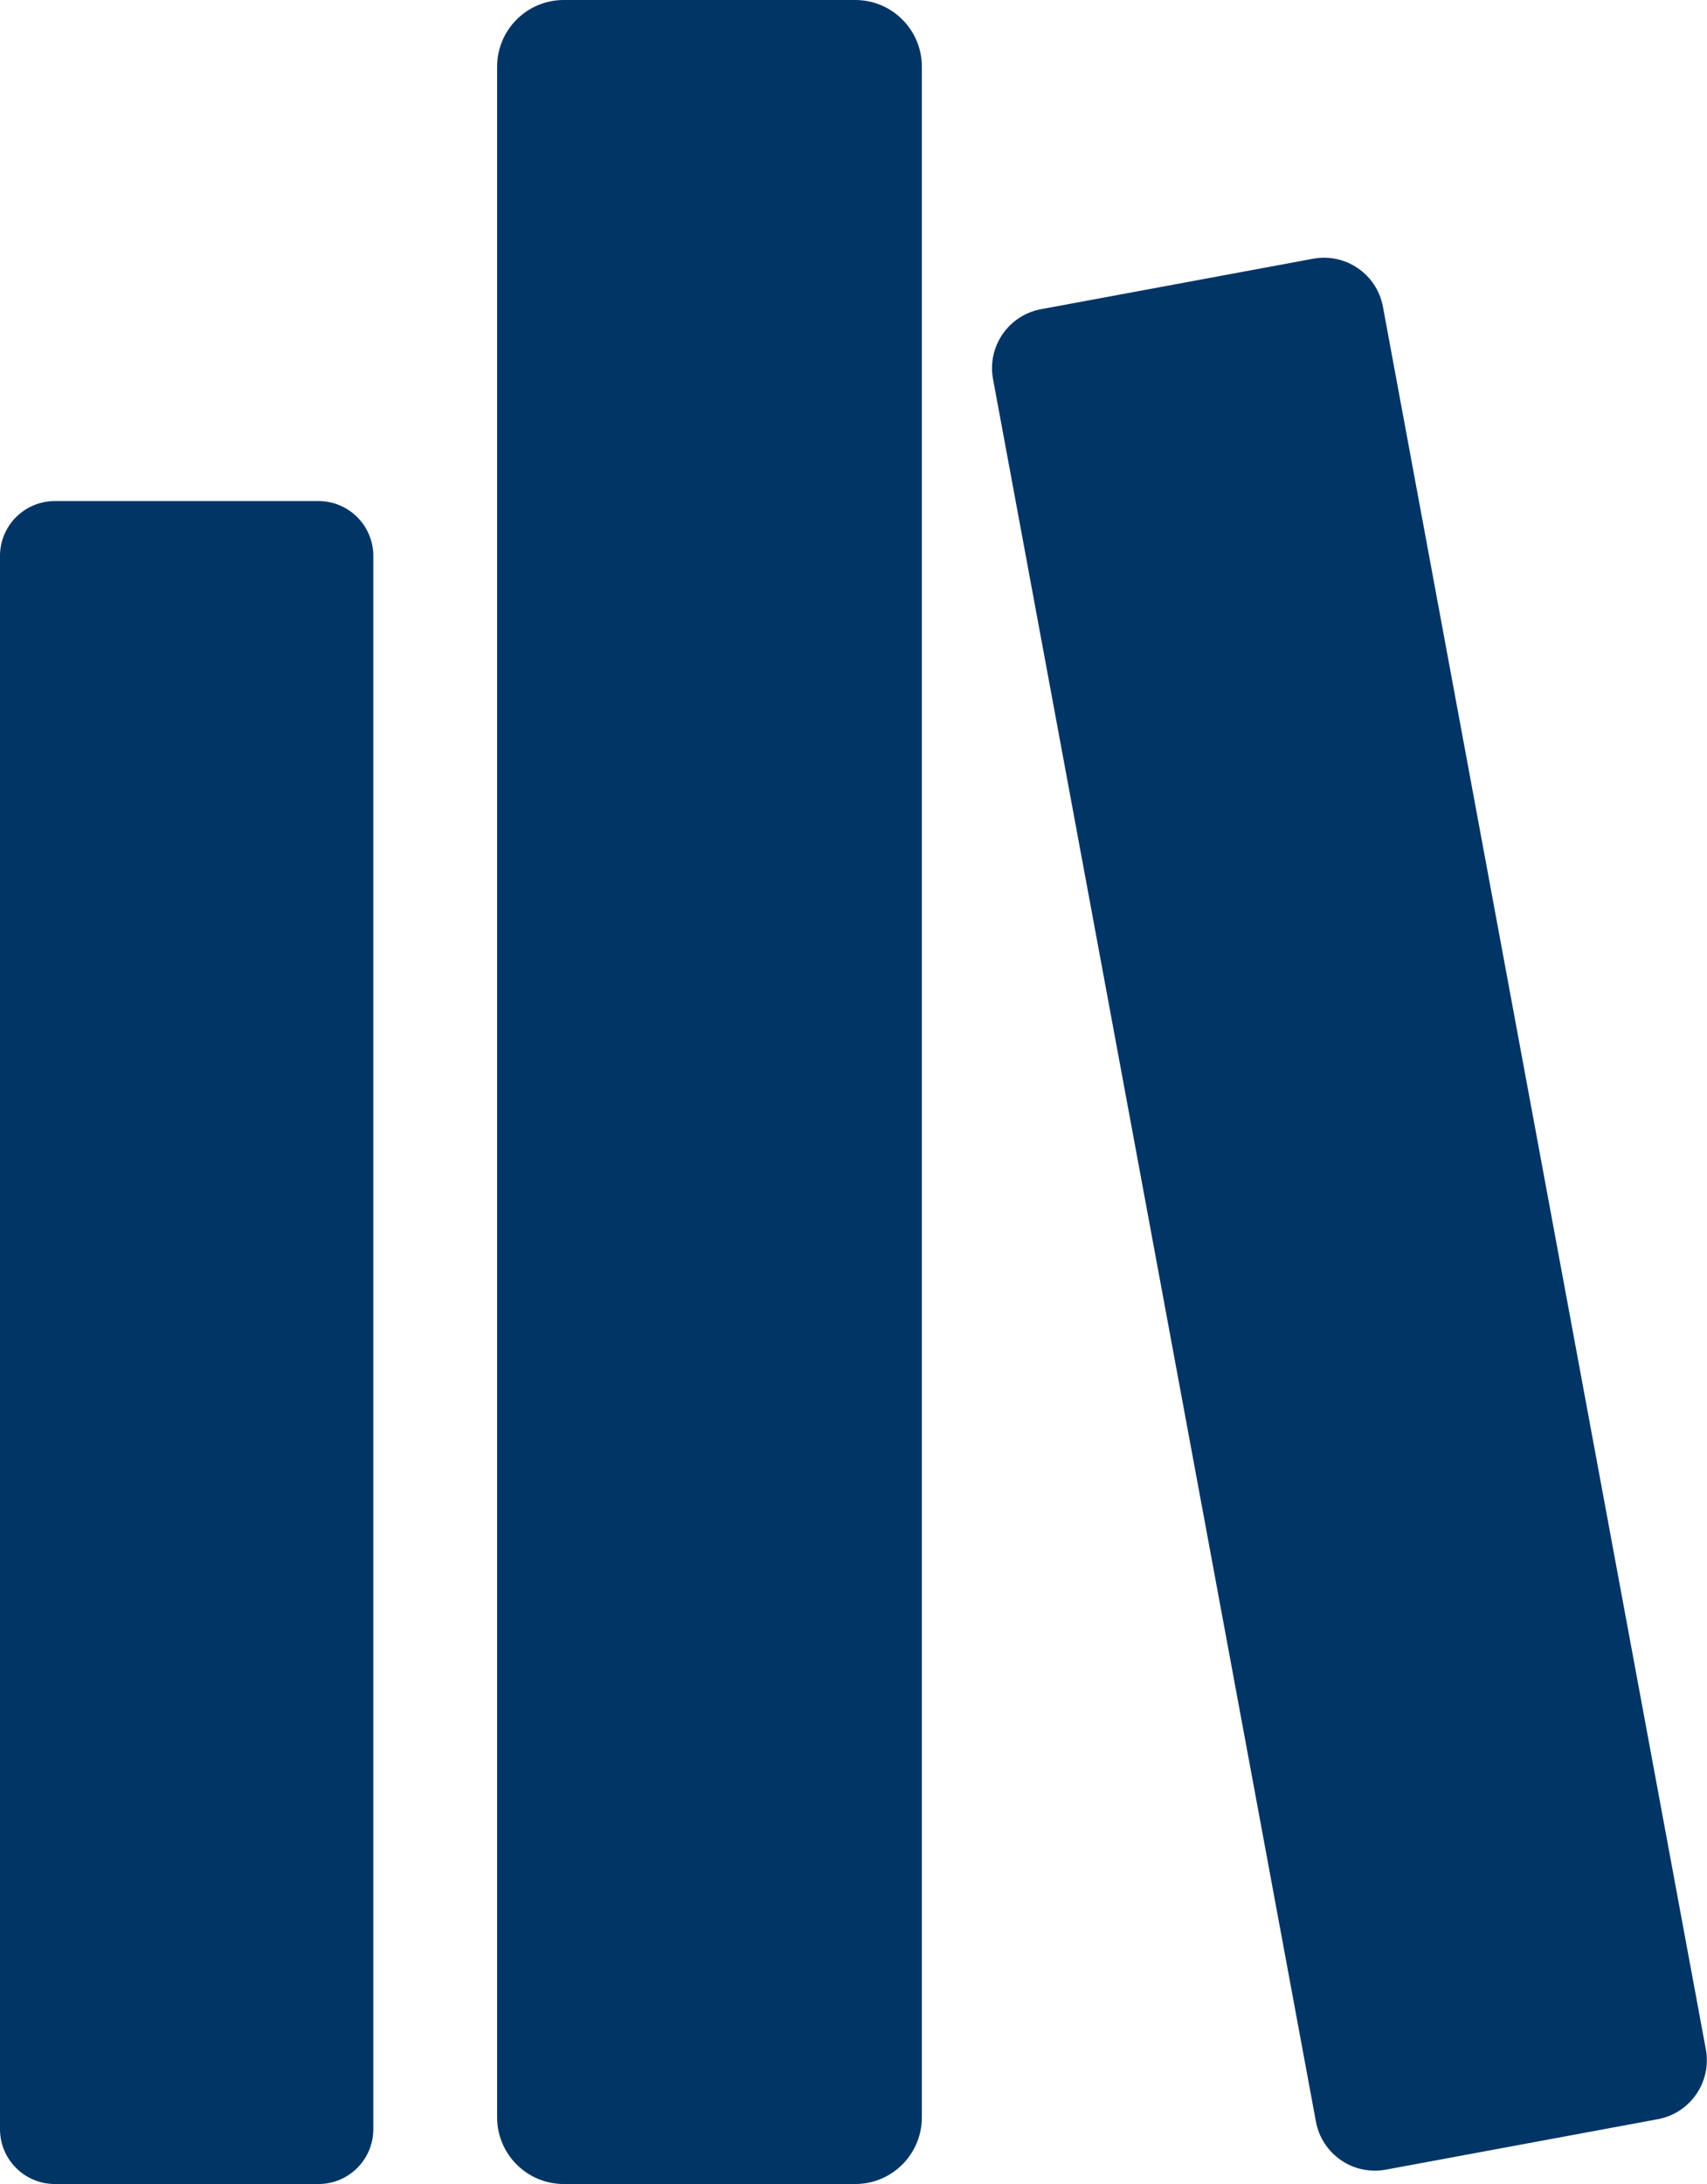 <?xml version="1.0" encoding="utf-8"?>
<!-- Generator: Adobe Illustrator 26.3.1, SVG Export Plug-In . SVG Version: 6.00 Build 0)  -->
<svg version="1.1" id="Ebene_1" xmlns="http://www.w3.org/2000/svg" xmlns:xlink="http://www.w3.org/1999/xlink" x="0px" y="0px"
	 viewBox="0 0 139.093 177.874" enable-background="new 0 0 139.093 177.874" xml:space="preserve">
<g>
	<path fill="#003566" d="M30.419,173.406V45.277c0-2.468-2-4.468-4.468-4.468H4.468
		C2,40.809,0,42.809,0,45.277l0,128.129c0,2.468,2,4.468,4.468,4.468h21.484
		C28.419,177.874,30.419,175.873,30.419,173.406z"/>
</g>
<g>
	<path fill="#003566" d="M75.116,172.445V5.429C75.116,2.431,72.686,0,69.687,0H45.937
		c-2.998,0-5.429,2.431-5.429,5.429v167.016c0,2.998,2.431,5.429,5.429,5.429
		h23.751C72.686,177.874,75.116,175.443,75.116,172.445z"/>
</g>
<g>
	<path fill="#003566" d="M138.998,166.903L112.687,24.983c-0.492-2.651-3.04-4.402-5.691-3.911
		l-22.169,4.11c-2.651,0.492-4.402,3.04-3.911,5.691L107.227,172.793
		c0.492,2.651,3.039,4.402,5.691,3.911l22.169-4.11
		C137.739,172.103,139.489,169.555,138.998,166.903z"/>
</g>
<g>
</g>
<g>
</g>
<g>
</g>
<g>
</g>
<g>
</g>
<g>
</g>
<g>
</g>
<g>
</g>
<g>
</g>
<g>
</g>
<g>
</g>
<g>
</g>
<g>
</g>
<g>
</g>
<g>
</g>
</svg>
